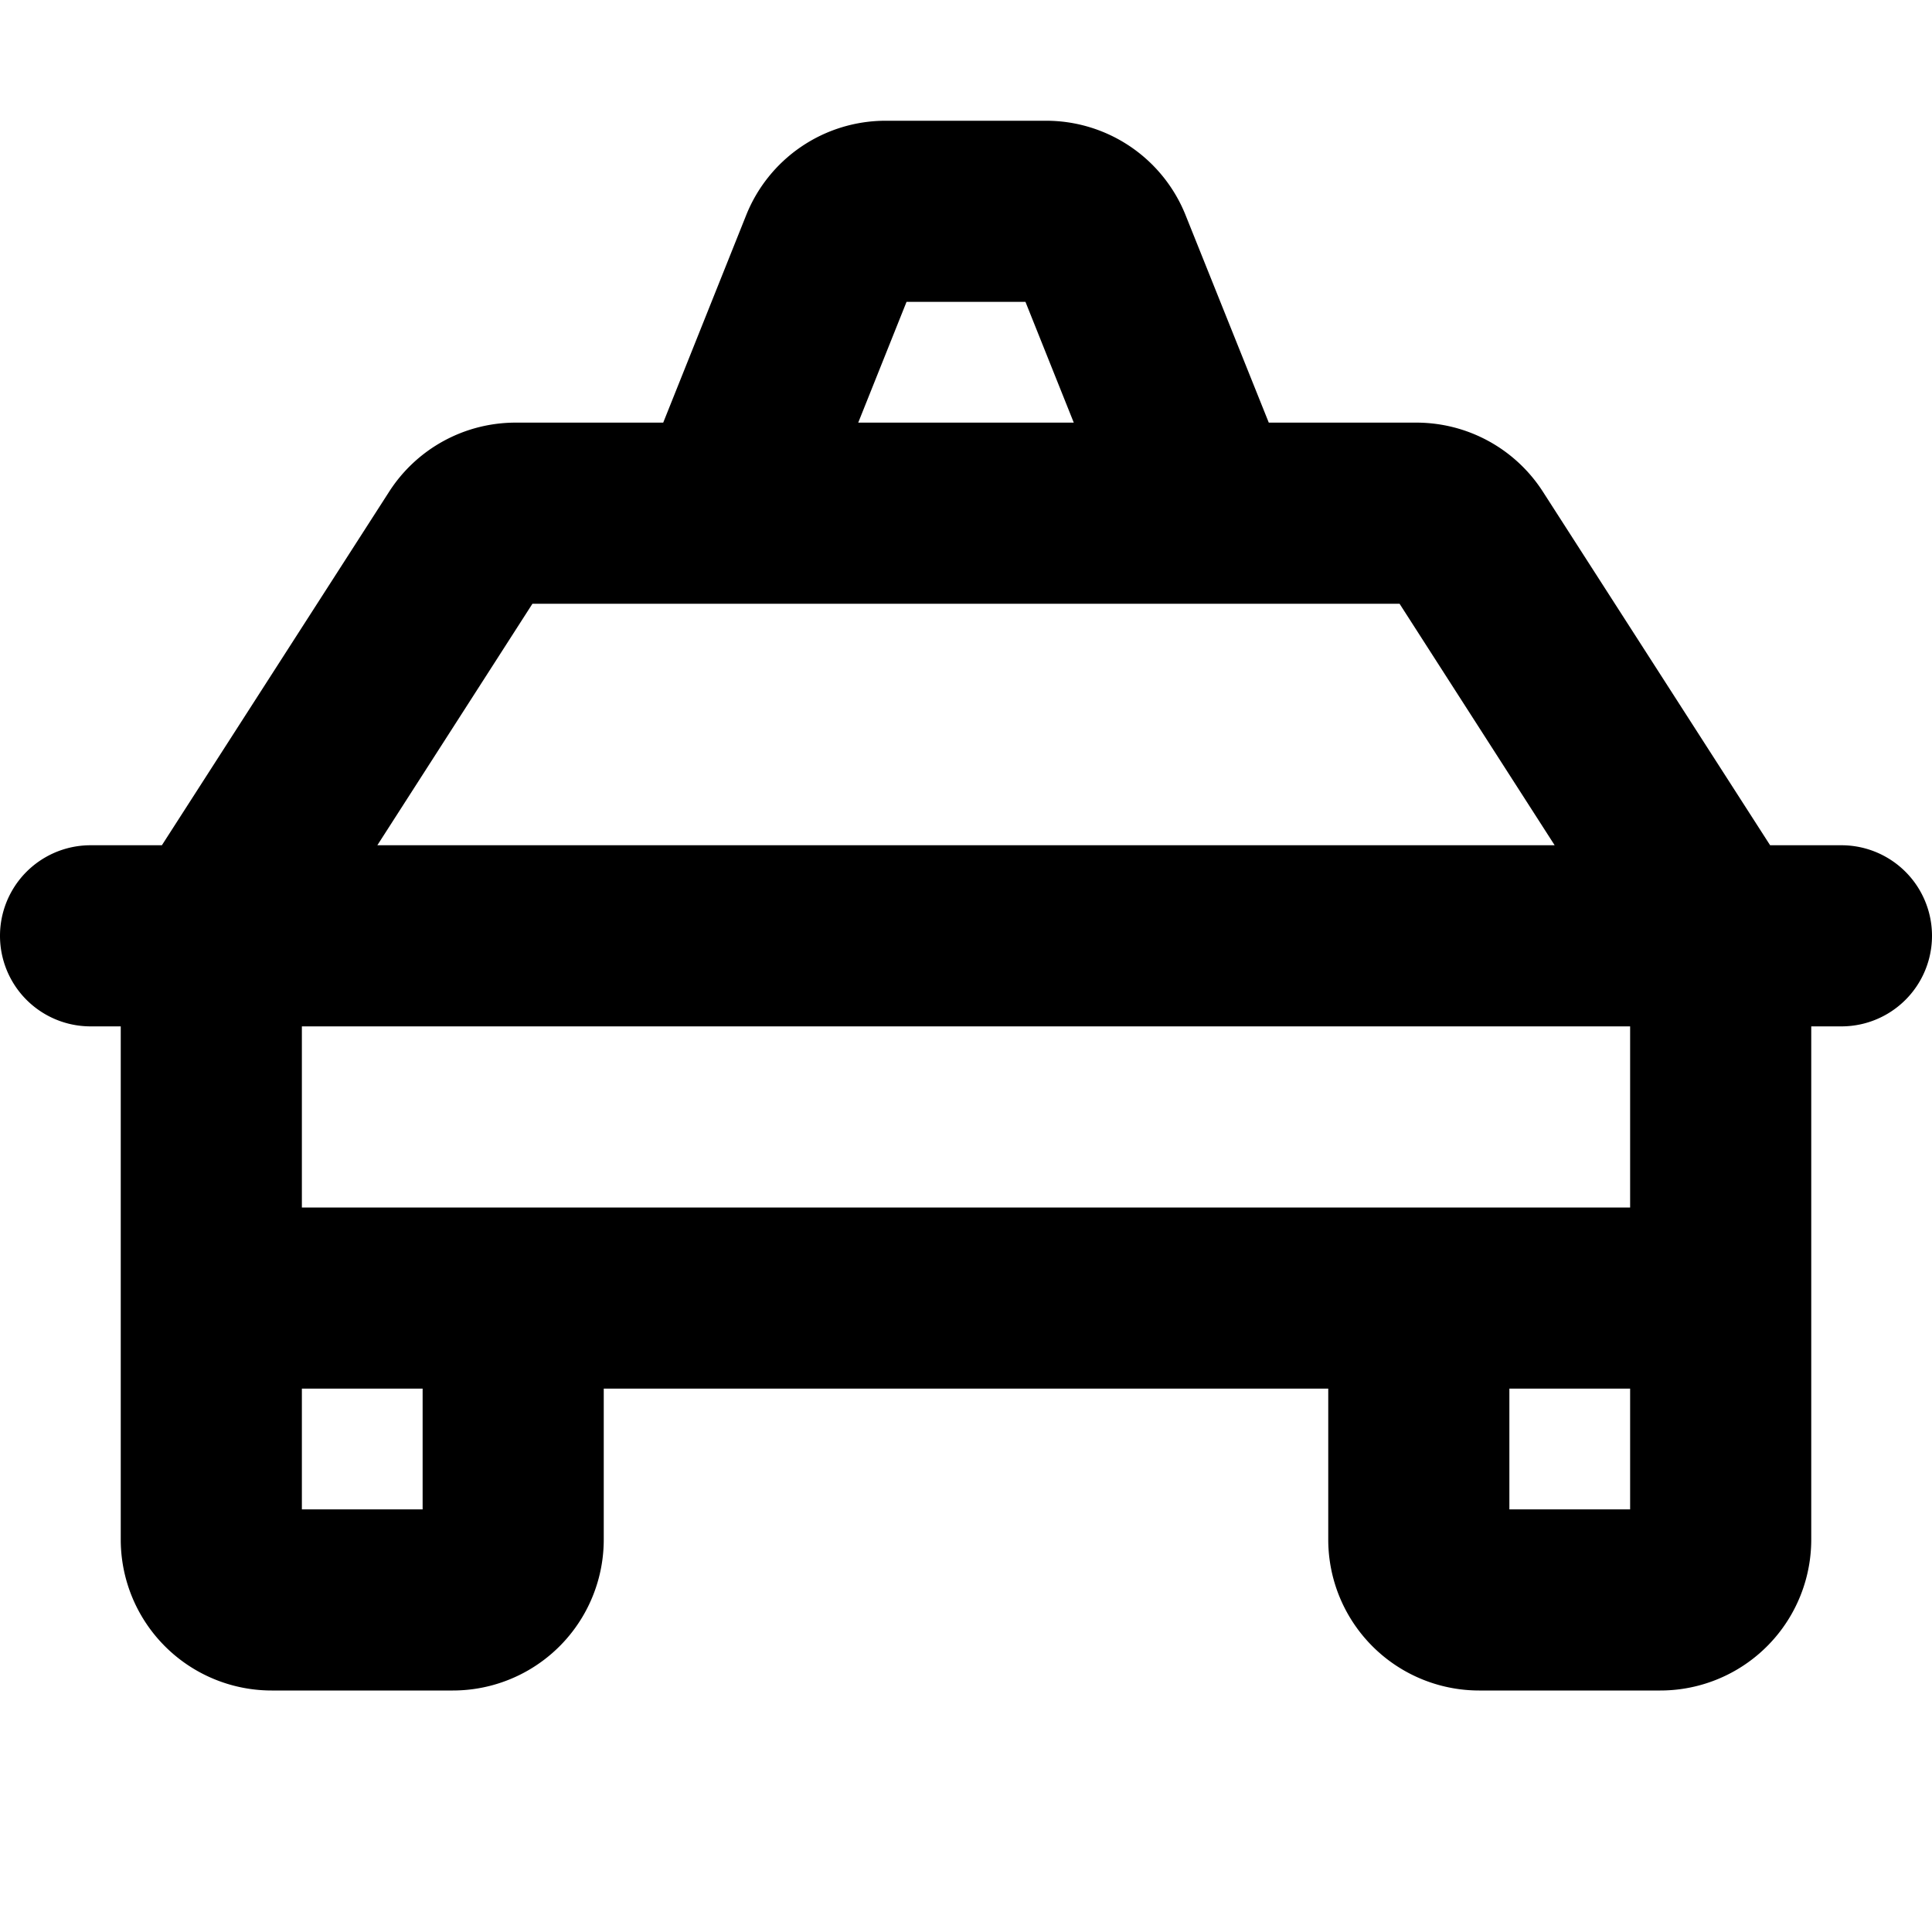 <svg xmlns="http://www.w3.org/2000/svg" viewBox="0 0 256 256" fill="currentColor"><path d="M244,112h-9.45L204.46,65.18A19.93,19.93,0,0,0,187.63,56H168.12l-11-27.43A19.9,19.9,0,0,0,138.58,16H117.42A19.9,19.9,0,0,0,98.85,28.57L87.88,56H68.37a19.91,19.91,0,0,0-16.83,9.19L21.45,112H12a12,12,0,0,0,0,24h4v68a20,20,0,0,0,20,20H60a20,20,0,0,0,20-20V184h96v20a20,20,0,0,0,20,20h24a20,20,0,0,0,20-20V136h4a12,12,0,0,0,0-24ZM120.12,40h15.76l6.4,16H113.72ZM70.55,80h114.9L206,112H50ZM56,200H40V184H56Zm144,0V184h16v16Zm16-40H40V136H216Z"/></svg>